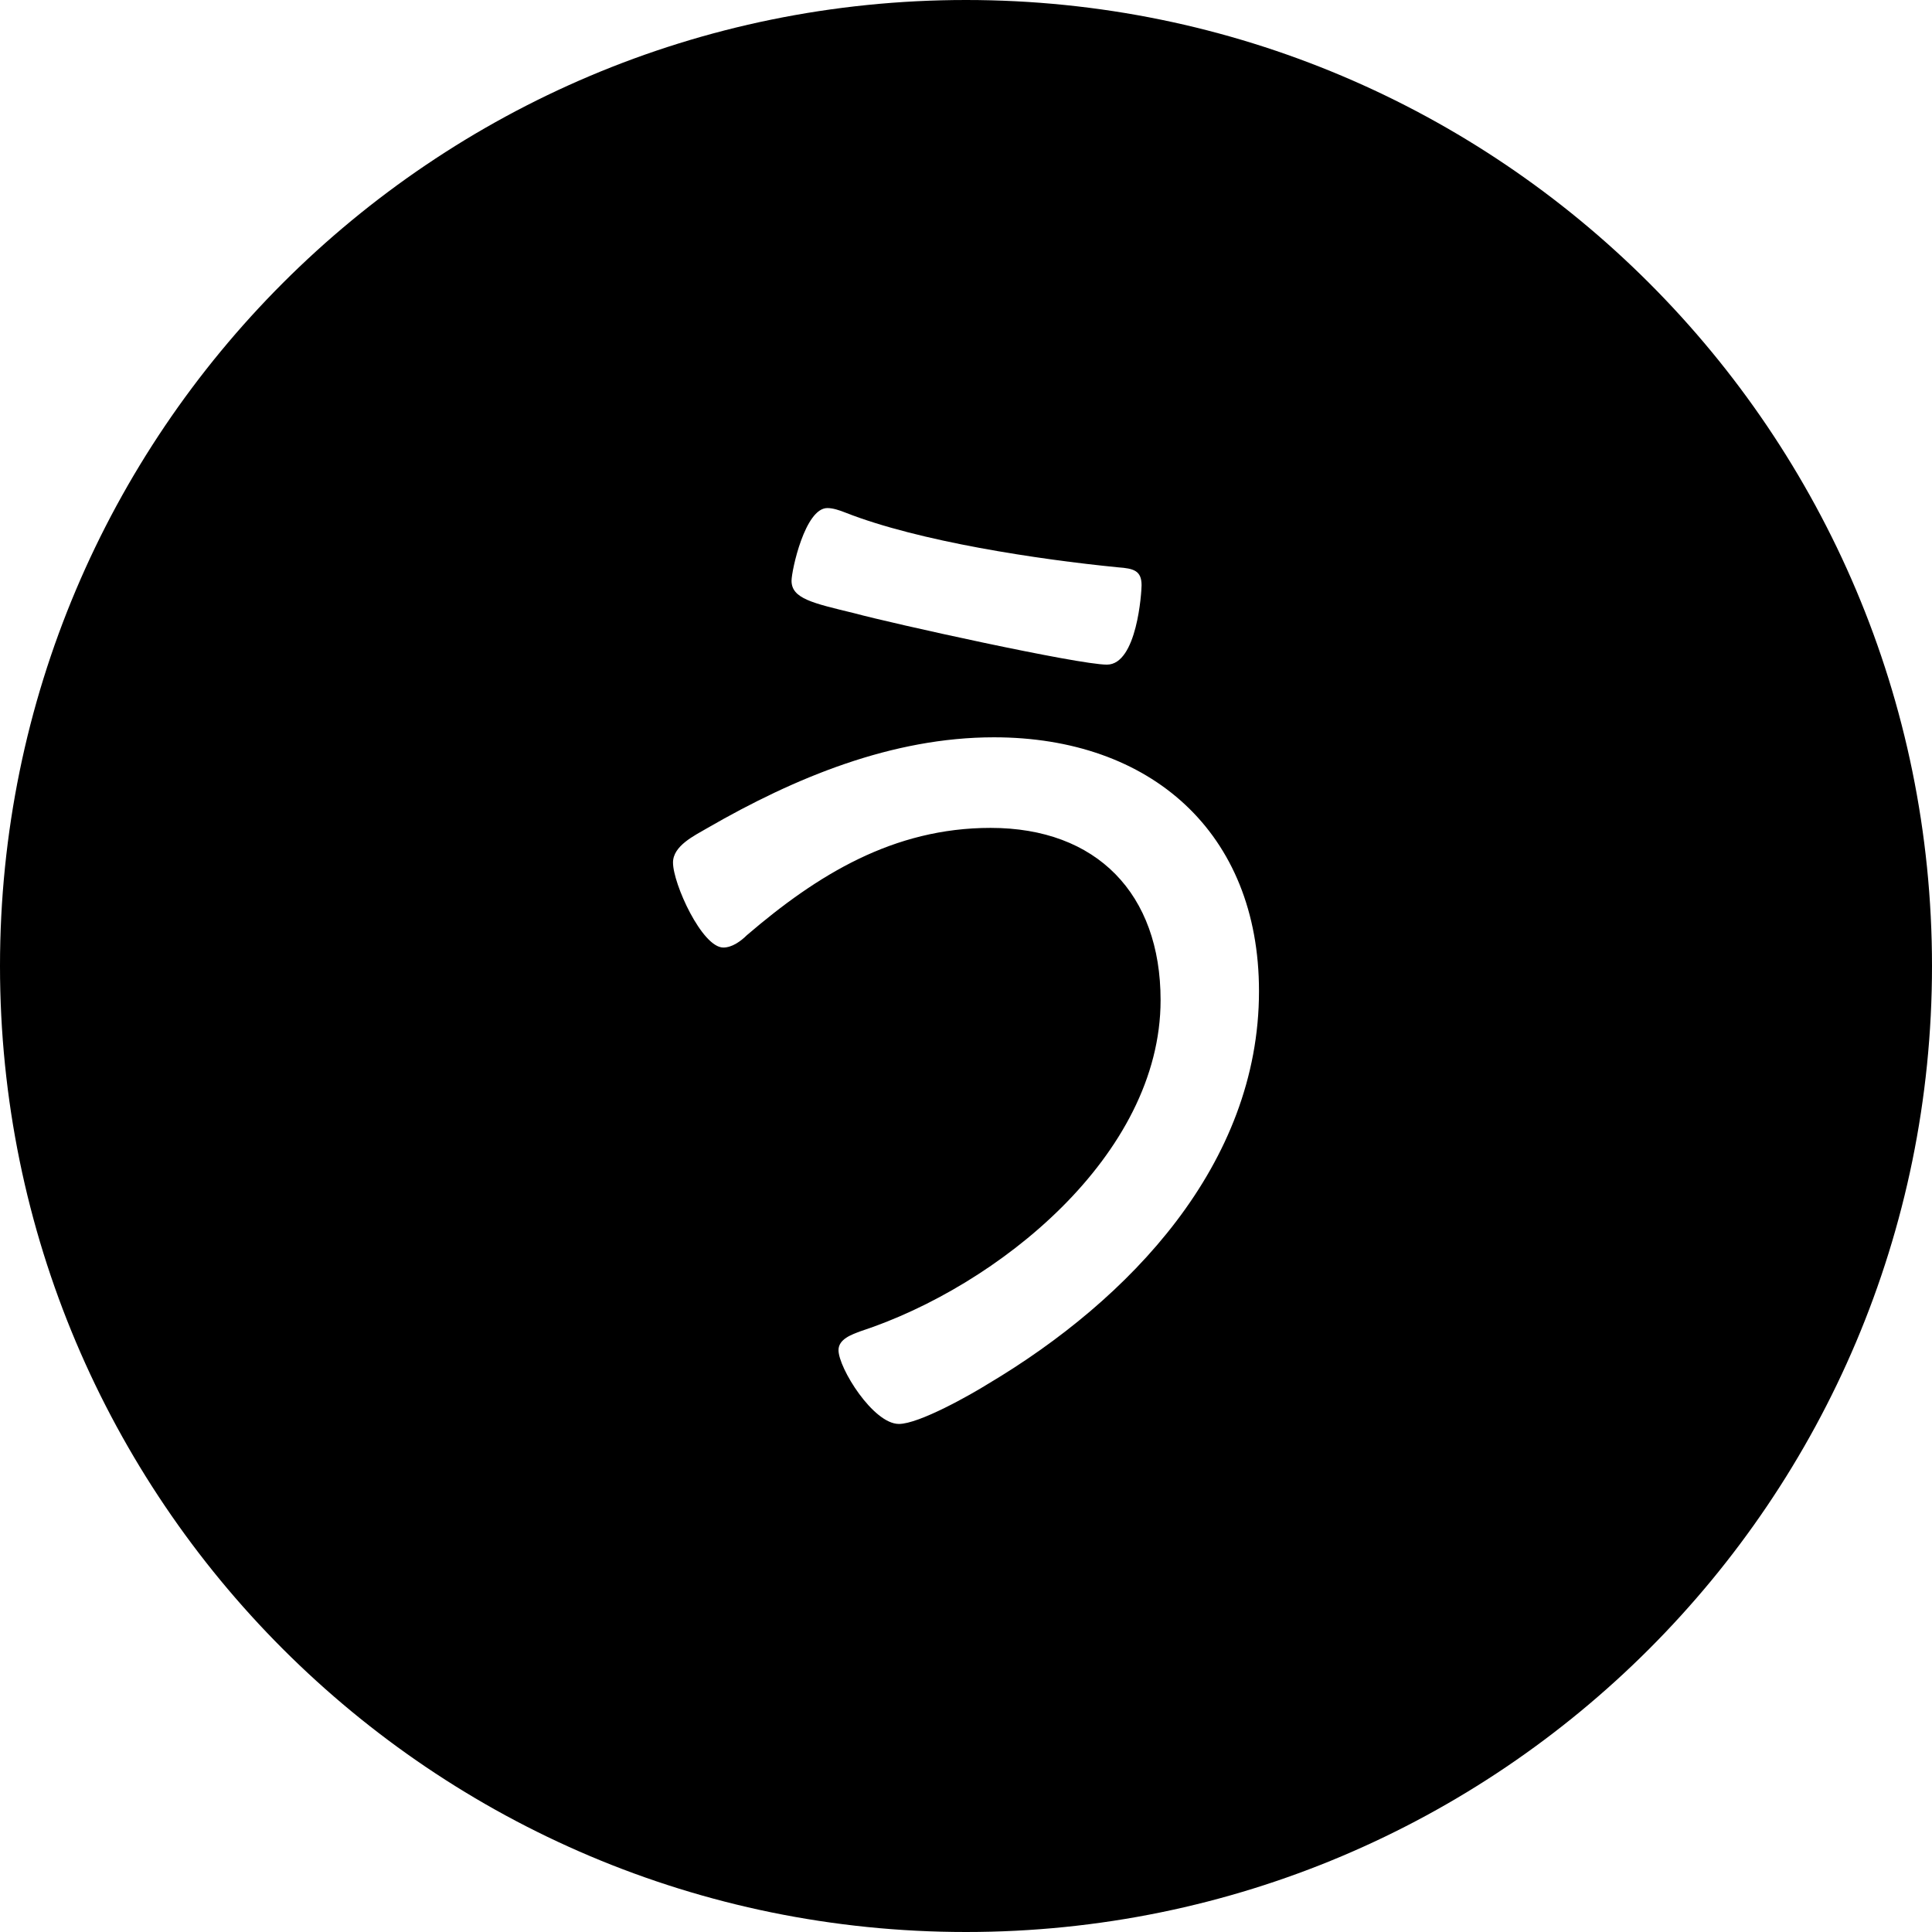 <?xml version="1.0" encoding="UTF-8"?>
<svg id="_l" xmlns="http://www.w3.org/2000/svg" width="260" height="260" version="1.1" viewBox="0 0 260 260">
  <path d="M130,0C58.203,0,0,58.203,0,130s58.203,130,130,130,130-58.203,130-130S201.797,0,130,0ZM111.338,68.372c.753,0,1.655.301,2.408.602,9.933,3.913,26.036,6.321,36.722,7.375,2.106.15,3.16.451,3.16,2.408,0,.903-.603,10.686-4.665,10.686-3.913,0-29.047-5.568-34.013-6.923-5.568-1.354-8.428-1.957-8.428-4.365,0-1.354,1.806-9.782,4.815-9.782ZM133.01,186.21c-2.408,1.506-9.331,5.418-12.04,5.418-3.461,0-8.127-7.524-8.127-9.933,0-1.505,1.807-2.106,3.01-2.559,18.361-6.02,40.334-23.628,40.334-44.547,0-14.297-8.578-23.176-22.876-23.176-13.093,0-23.327,6.321-32.809,14.448-.752.752-1.956,1.655-3.16,1.655-2.859,0-6.772-8.578-6.772-11.438,0-2.257,2.859-3.612,4.665-4.665,11.739-6.772,24.833-12.19,38.527-12.19,21.07,0,35.668,12.792,35.668,34.163,0,23.327-17.457,41.537-36.42,52.824Z"/>
</svg>